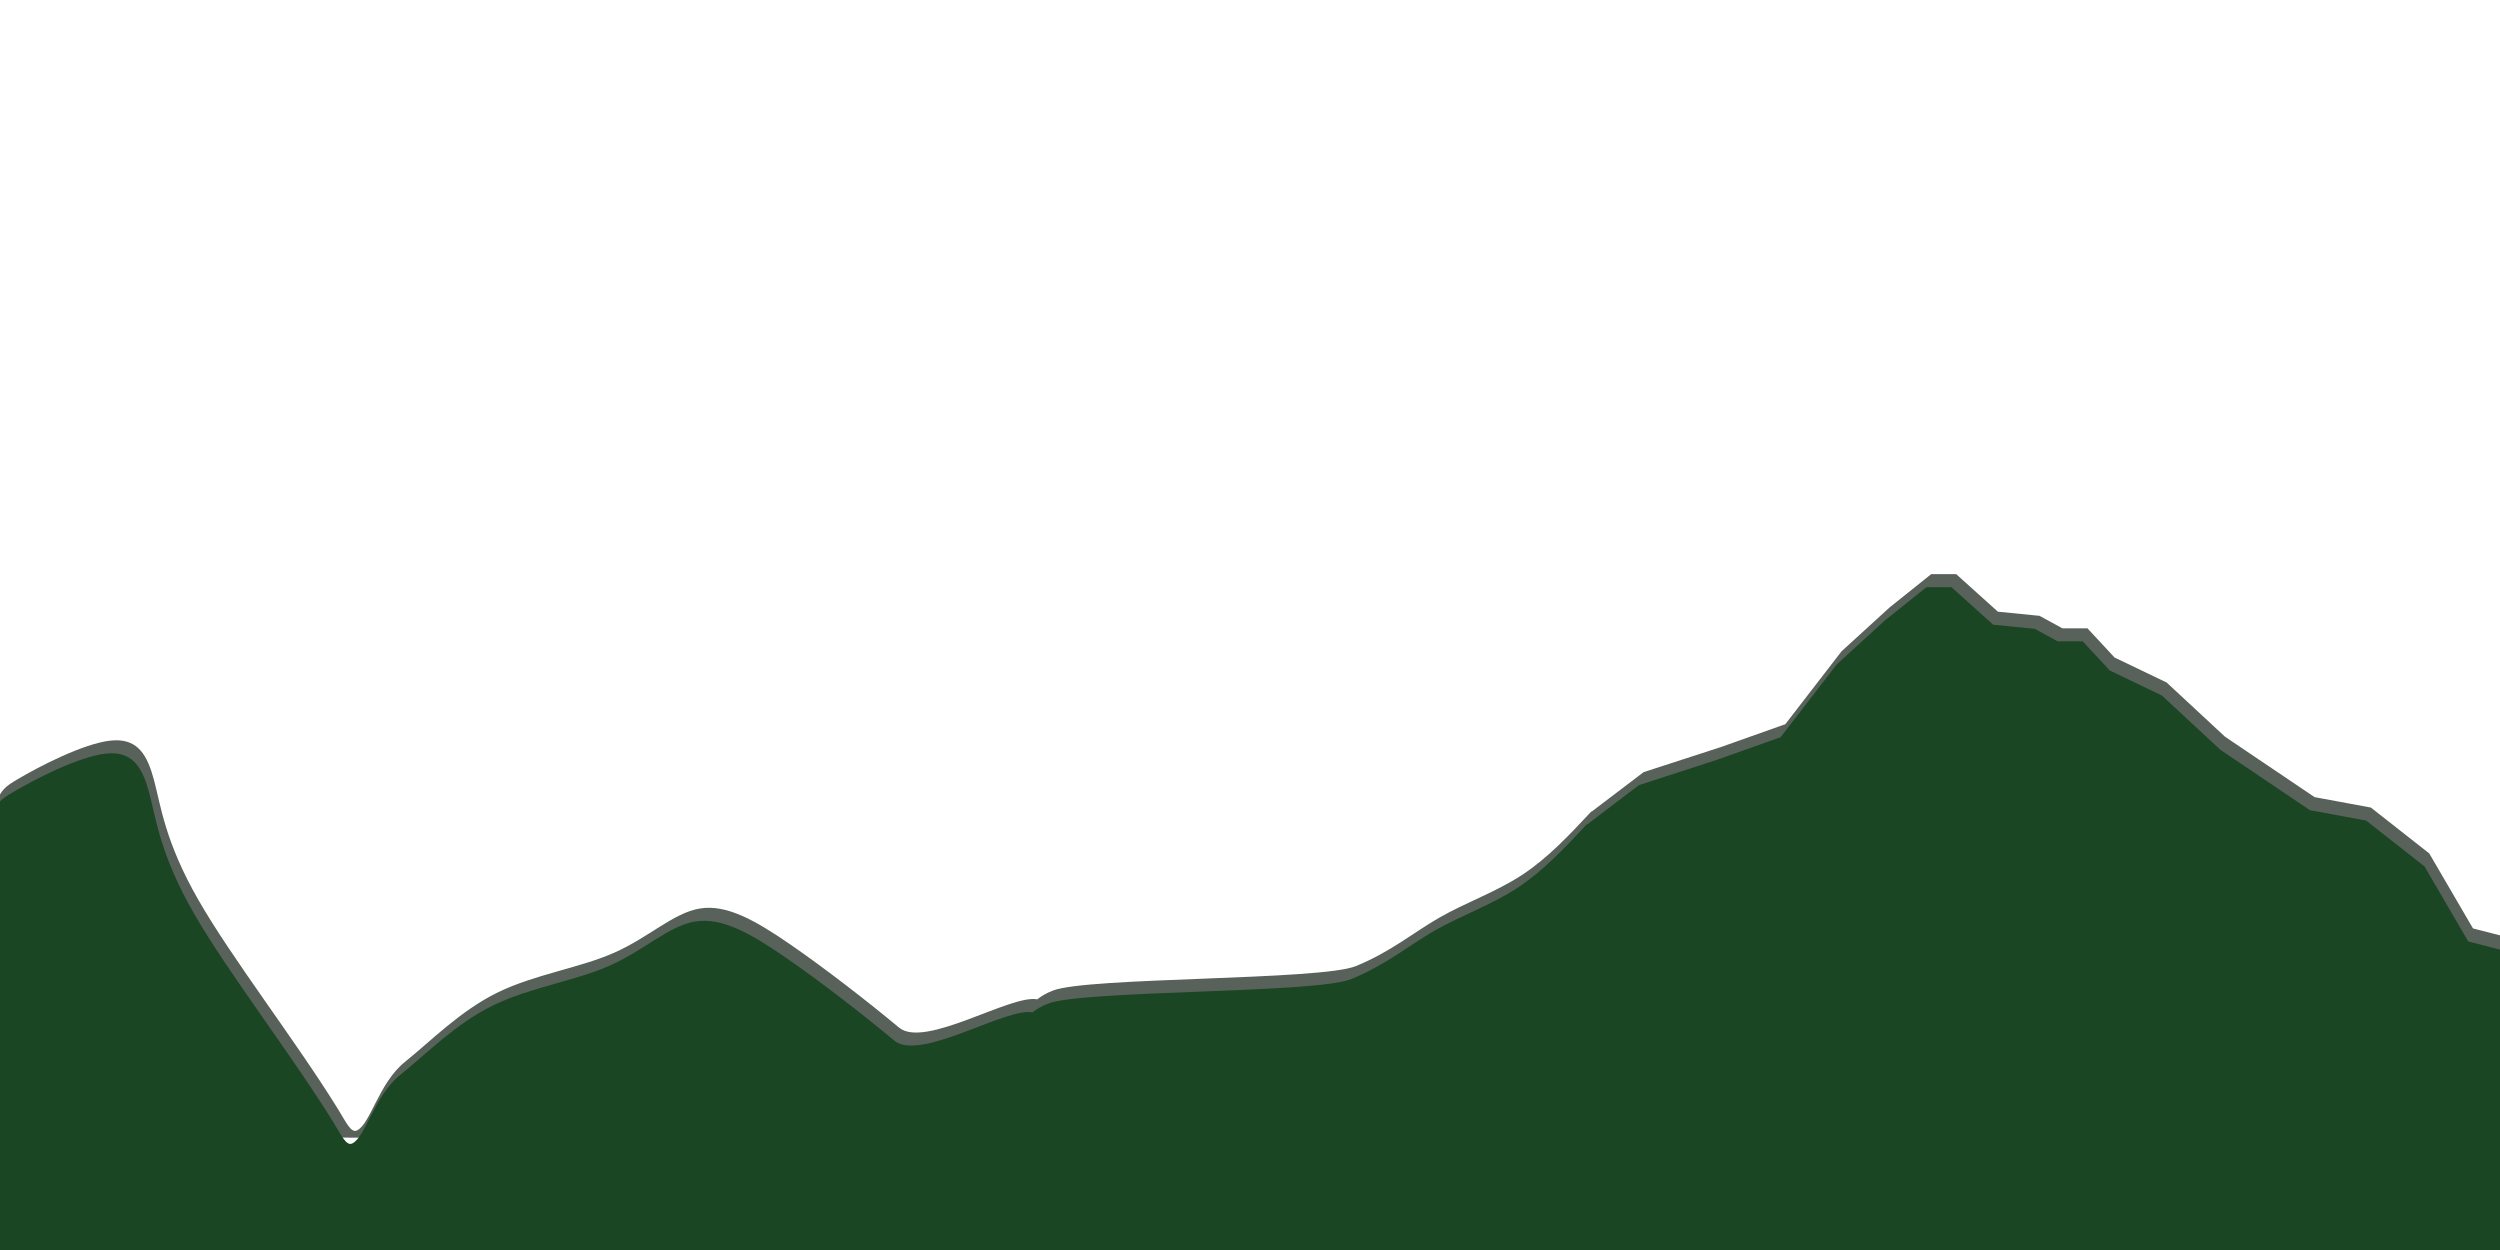 <svg xmlns="http://www.w3.org/2000/svg" width="800mm" height="400mm" viewBox="0 0 3023.622 1511.811"><defs><filter id="a" width="1.03" height="1.124" x="-.015" y="-.062" style="color-interpolation-filters:sRGB"><feGaussianBlur stdDeviation="19.94"/></filter></defs><g style="display:inline"><path d="M2335.676 694.413c-16.801 13.443-33.603 26.885-50.406 40.326-19.322 17.643-38.645 35.284-57.969 52.926-22.682 29.405-45.365 58.809-68.049 88.213-26.043 9.242-52.084 18.482-78.129 27.723-31.083 10.082-62.166 20.165-93.252 30.246-20.882 15.872-41.767 31.741-62.65 47.611h-.633c-26.372 28.235-52.744 56.47-83.992 76.889-31.249 20.418-67.373 33.019-99.088 51.082-31.715 18.063-59.018 41.585-101.654 59.018-42.636 17.433-324.04 13.149-366.256 29.531-8.686 3.371-14.477 6.985-19.111 10.68-31.927-6.337-136.105 60.019-167.152 34.147-37.198-30.999-88.704-71.057-131.625-100.625-42.922-29.568-77.258-48.644-109.211-43.398-31.953 5.245-61.519 34.811-103.486 53.41-41.967 18.599-96.332 26.23-141.162 48.168-44.83 21.938-80.12 58.181-112.072 83.934-31.953 25.753-41.637 75.254-58.182 82.982-7.169 3.349-13.364-10.639-22.895-26.039-50.92-82.282-127.805-181.422-168.609-252.576-40.805-71.154-45.527-114.318-53.957-145.68-7.903-29.402-19.066-48.429-47.105-47.637-1.869.053-3.814.192-5.838.424-32.373 3.709-84.977 30.686-112.293 46.873-27.316 16.187-29.34 21.584-31.363 117.691-2.023 96.108-4.047 282.924-5.059 378.021-1.012 95.098-25.797-68.257 59.857-64.885 85.654 3.372 2998.106 10.283 2998.106 10.283-26.043-32.763 166.115-152.504 140.07-185.269-34.444-17.641-68.89-35.284-103.336-52.928-29.403-7.56-58.806-15.122-88.211-22.684-17.642-30.243-35.282-60.487-52.926-90.732-23.522-18.482-47.046-36.963-70.57-55.447-22.682-4.2-45.364-8.4-68.049-12.602-36.124-24.362-72.249-48.725-108.375-73.09-23.522-21.842-47.046-43.683-70.57-65.527-21.002-10.081-42.004-20.162-63.008-30.244-10.921-11.761-21.841-23.523-32.764-35.285-10.081.001-20.162.001-30.244 0-9.24-5.04-18.48-10.079-27.723-15.121-16.801-1.679-33.605-3.36-50.408-5.041-16.801-15.121-33.603-30.244-50.406-45.367z" style="display:inline;fill:#061209;fill-opacity:.667;stroke:none;stroke-width:1px;stroke-linecap:butt;stroke-linejoin:miter;stroke-opacity:1;filter:url(#a)"/><path d="M2329.953 710.15c-16.801 13.443-33.603 26.885-50.406 40.326-19.322 17.643-38.645 35.284-57.969 52.926-22.682 29.405-45.365 58.809-68.049 88.213-26.043 9.242-52.084 18.482-78.129 27.723-31.083 10.082-62.166 20.165-93.252 30.246-20.882 15.872-41.767 31.741-62.65 47.611h-.633c-26.372 28.235-52.744 56.47-83.992 76.889-31.249 20.418-67.373 33.019-99.088 51.082-31.715 18.063-59.018 41.585-101.654 59.018-42.636 17.433-324.04 13.149-366.256 29.531-8.686 3.371-14.477 6.985-19.111 10.68-31.927-6.337-136.105 60.019-167.152 34.147-37.198-30.999-88.703-71.057-131.625-100.625-42.922-29.568-77.258-48.644-109.211-43.398-31.953 5.245-61.519 34.811-103.486 53.41-41.967 18.599-96.332 26.23-141.162 48.168-44.83 21.938-80.12 58.181-112.072 83.934-31.952 25.753-41.637 75.254-58.182 82.982-7.169 3.349-13.364-10.639-22.895-26.039-50.92-82.282-127.805-181.422-168.609-252.576-40.805-71.154-45.527-114.318-53.957-145.68-7.903-29.402-19.066-48.429-47.105-47.637-1.869.053-3.815.192-5.838.424-32.373 3.709-84.977 30.686-112.293 46.873-27.316 16.187-29.34 21.583-31.363 117.691-2.023 96.108-4.047 282.924-5.059 378.021-1.012 95.098-25.797 100.493 59.857 103.865 85.654 3.372 2998.106 10.283 2998.106 10.283-26.043-32.763 166.115-321.253 140.07-354.019-34.444-17.641-68.89-35.284-103.336-52.928-29.403-7.56-58.806-15.122-88.211-22.684-17.642-30.243-35.282-60.487-52.926-90.732-23.522-18.482-47.046-36.964-70.57-55.447-22.682-4.2-45.364-8.4-68.049-12.602-36.124-24.362-72.249-48.725-108.375-73.09-23.522-21.842-47.046-43.683-70.57-65.527-21.002-10.081-42.004-20.162-63.008-30.244-10.921-11.761-21.841-23.523-32.764-35.285-10.081.001-20.162.001-30.244 0-9.24-5.04-18.48-10.079-27.723-15.121-16.801-1.679-33.605-3.36-50.408-5.041-16.801-15.121-33.603-30.244-50.406-45.367z" style="fill:#1b4624;fill-opacity:1;stroke:none;stroke-width:1px;stroke-linecap:butt;stroke-linejoin:miter;stroke-opacity:1"/></g></svg>